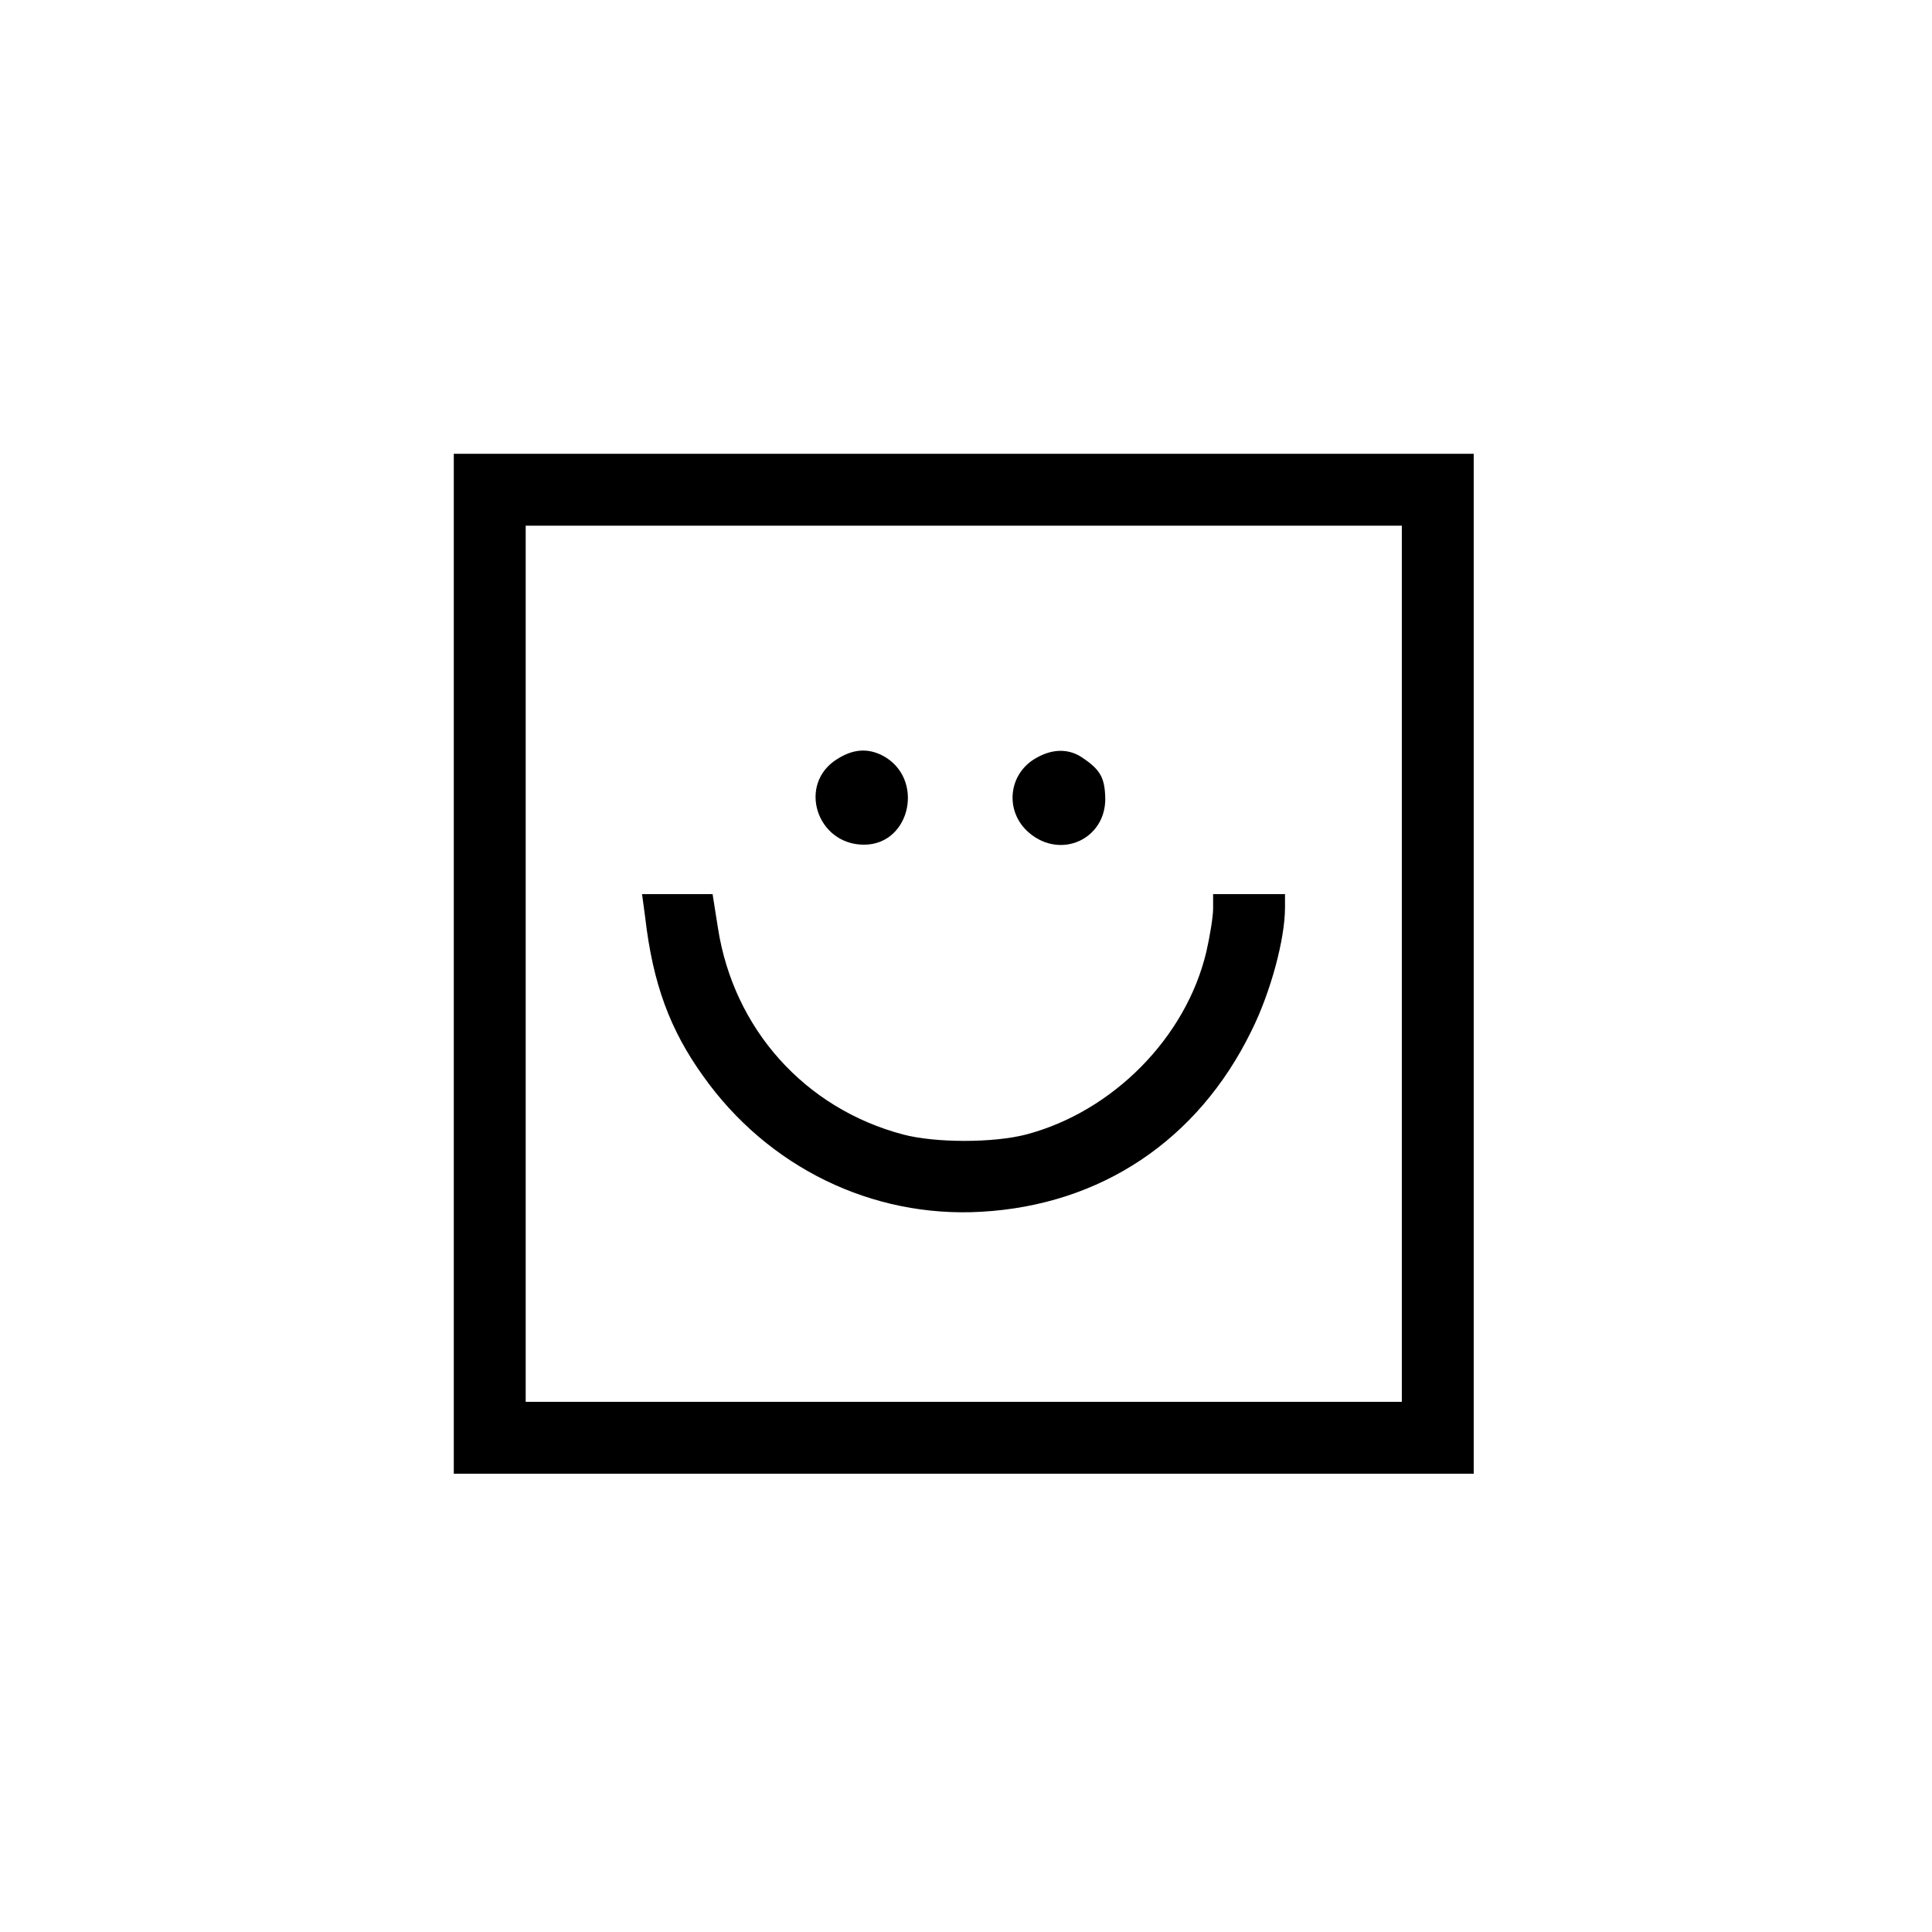 <?xml version="1.0" standalone="no"?>
<!DOCTYPE svg PUBLIC "-//W3C//DTD SVG 20010904//EN"
 "http://www.w3.org/TR/2001/REC-SVG-20010904/DTD/svg10.dtd">
<svg version="1.0" xmlns="http://www.w3.org/2000/svg"
 width="430pt" height="430pt" viewBox="0 0 430 430"
 preserveAspectRatio="xMidYMid meet">
<g transform="translate(0,430) scale(0.1,-0.1)"
fill="#000000" stroke="none">
<path d="M1010 2155 l0 -1135 1135 0 1135 0 0 1135 0 1135 -1135 0 -1135 0 0
-1135z m2110 0 l0 -975 -975 0 -975 0 0 975 0 975 975 0 975 0 0 -975z"/>
<path d="M1864 2611 c-90 -55 -47 -191 59 -191 105 0 136 150 40 199 -32 16
-64 14 -99 -8z"/>
<path d="M2308 2614 c-65 -35 -73 -121 -17 -168 70 -59 169 -14 169 76 -1 46
-10 64 -50 91 -30 21 -66 21 -102 1z"/>
<path d="M1436 2258 c17 -147 55 -250 129 -353 144 -203 376 -316 619 -302
266 15 482 159 601 402 43 86 75 205 75 275 l0 30 -80 0 -80 0 0 -32 c0 -18
-7 -61 -15 -96 -45 -191 -208 -356 -401 -407 -73 -19 -202 -19 -274 0 -219 58
-377 235 -412 459 l-12 76 -78 0 -79 0 7 -52z"/>
</g>
</svg>
